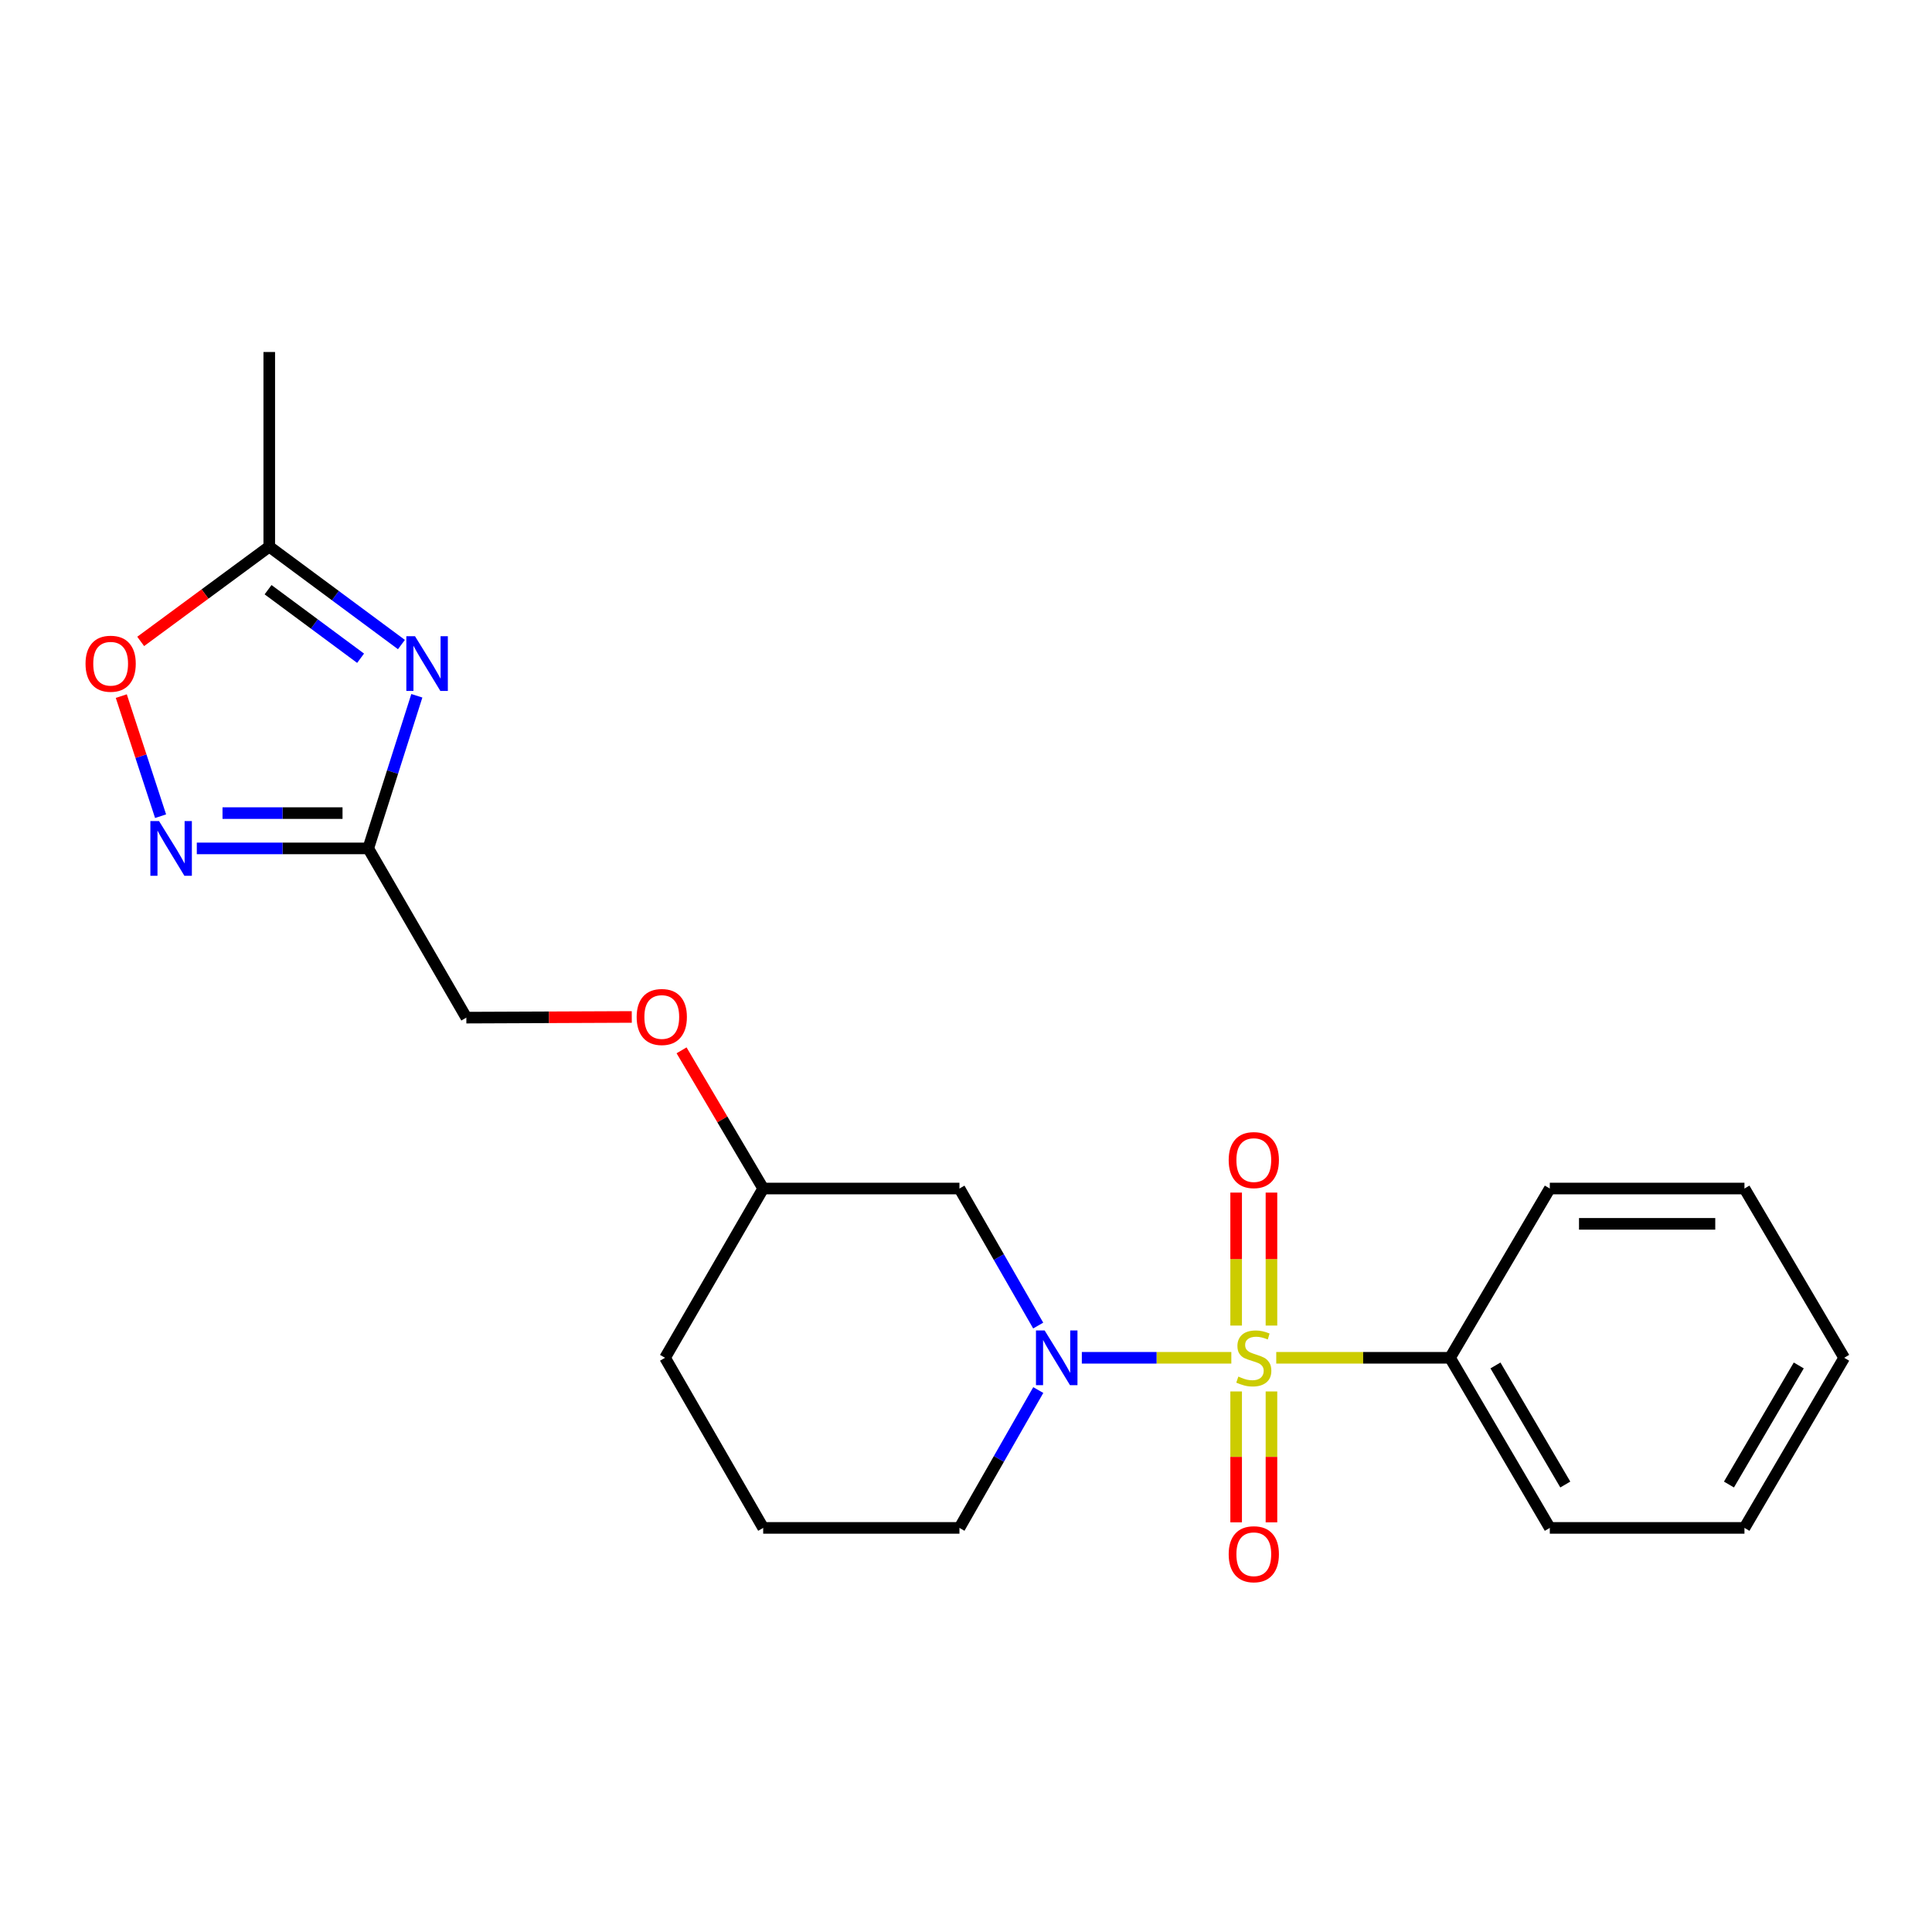 <?xml version='1.0' encoding='iso-8859-1'?>
<svg version='1.1' baseProfile='full'
              xmlns='http://www.w3.org/2000/svg'
                      xmlns:rdkit='http://www.rdkit.org/xml'
                      xmlns:xlink='http://www.w3.org/1999/xlink'
                  xml:space='preserve'
width='1000px' height='1000px' viewBox='0 0 1000 1000'>
<!-- END OF HEADER -->
<rect style='opacity:1.0;fill:#FFFFFF;stroke:none' width='1000' height='1000' x='0' y='0'> </rect>
<path class='bond-0' d='M 637.336,702.792 L 598.646,702.792' style='fill:none;fill-rule:evenodd;stroke:#CCCC00;stroke-width:6px;stroke-linecap:butt;stroke-linejoin:miter;stroke-opacity:1' />
<path class='bond-0' d='M 598.646,702.792 L 559.957,702.792' style='fill:none;fill-rule:evenodd;stroke:#0000FF;stroke-width:6px;stroke-linecap:butt;stroke-linejoin:miter;stroke-opacity:1' />
<path class='bond-7' d='M 658.104,686.112 L 658.104,651.696' style='fill:none;fill-rule:evenodd;stroke:#CCCC00;stroke-width:6px;stroke-linecap:butt;stroke-linejoin:miter;stroke-opacity:1' />
<path class='bond-7' d='M 658.104,651.696 L 658.104,617.281' style='fill:none;fill-rule:evenodd;stroke:#FF0000;stroke-width:6px;stroke-linecap:butt;stroke-linejoin:miter;stroke-opacity:1' />
<path class='bond-7' d='M 639.828,686.112 L 639.828,651.696' style='fill:none;fill-rule:evenodd;stroke:#CCCC00;stroke-width:6px;stroke-linecap:butt;stroke-linejoin:miter;stroke-opacity:1' />
<path class='bond-7' d='M 639.828,651.696 L 639.828,617.281' style='fill:none;fill-rule:evenodd;stroke:#FF0000;stroke-width:6px;stroke-linecap:butt;stroke-linejoin:miter;stroke-opacity:1' />
<path class='bond-8' d='M 639.828,720.212 L 639.828,754.086' style='fill:none;fill-rule:evenodd;stroke:#CCCC00;stroke-width:6px;stroke-linecap:butt;stroke-linejoin:miter;stroke-opacity:1' />
<path class='bond-8' d='M 639.828,754.086 L 639.828,787.96' style='fill:none;fill-rule:evenodd;stroke:#FF0000;stroke-width:6px;stroke-linecap:butt;stroke-linejoin:miter;stroke-opacity:1' />
<path class='bond-8' d='M 658.104,720.212 L 658.104,754.086' style='fill:none;fill-rule:evenodd;stroke:#CCCC00;stroke-width:6px;stroke-linecap:butt;stroke-linejoin:miter;stroke-opacity:1' />
<path class='bond-8' d='M 658.104,754.086 L 658.104,787.96' style='fill:none;fill-rule:evenodd;stroke:#FF0000;stroke-width:6px;stroke-linecap:butt;stroke-linejoin:miter;stroke-opacity:1' />
<path class='bond-9' d='M 660.585,702.792 L 705.562,702.792' style='fill:none;fill-rule:evenodd;stroke:#CCCC00;stroke-width:6px;stroke-linecap:butt;stroke-linejoin:miter;stroke-opacity:1' />
<path class='bond-9' d='M 705.562,702.792 L 750.538,702.792' style='fill:none;fill-rule:evenodd;stroke:#000000;stroke-width:6px;stroke-linecap:butt;stroke-linejoin:miter;stroke-opacity:1' />
<path class='bond-6' d='M 537.368,686.106 L 516.988,650.643' style='fill:none;fill-rule:evenodd;stroke:#0000FF;stroke-width:6px;stroke-linecap:butt;stroke-linejoin:miter;stroke-opacity:1' />
<path class='bond-6' d='M 516.988,650.643 L 496.608,615.181' style='fill:none;fill-rule:evenodd;stroke:#000000;stroke-width:6px;stroke-linecap:butt;stroke-linejoin:miter;stroke-opacity:1' />
<path class='bond-12' d='M 537.41,719.488 L 517.009,755.164' style='fill:none;fill-rule:evenodd;stroke:#0000FF;stroke-width:6px;stroke-linecap:butt;stroke-linejoin:miter;stroke-opacity:1' />
<path class='bond-12' d='M 517.009,755.164 L 496.608,790.84' style='fill:none;fill-rule:evenodd;stroke:#000000;stroke-width:6px;stroke-linecap:butt;stroke-linejoin:miter;stroke-opacity:1' />
<path class='bond-1' d='M 215.754,360.132 L 203.178,399.634' style='fill:none;fill-rule:evenodd;stroke:#0000FF;stroke-width:6px;stroke-linecap:butt;stroke-linejoin:miter;stroke-opacity:1' />
<path class='bond-1' d='M 203.178,399.634 L 190.602,439.135' style='fill:none;fill-rule:evenodd;stroke:#000000;stroke-width:6px;stroke-linecap:butt;stroke-linejoin:miter;stroke-opacity:1' />
<path class='bond-4' d='M 207.78,333.622 L 173.574,308.28' style='fill:none;fill-rule:evenodd;stroke:#0000FF;stroke-width:6px;stroke-linecap:butt;stroke-linejoin:miter;stroke-opacity:1' />
<path class='bond-4' d='M 173.574,308.28 L 139.369,282.939' style='fill:none;fill-rule:evenodd;stroke:#000000;stroke-width:6px;stroke-linecap:butt;stroke-linejoin:miter;stroke-opacity:1' />
<path class='bond-4' d='M 186.639,340.704 L 162.695,322.965' style='fill:none;fill-rule:evenodd;stroke:#0000FF;stroke-width:6px;stroke-linecap:butt;stroke-linejoin:miter;stroke-opacity:1' />
<path class='bond-4' d='M 162.695,322.965 L 138.751,305.226' style='fill:none;fill-rule:evenodd;stroke:#000000;stroke-width:6px;stroke-linecap:butt;stroke-linejoin:miter;stroke-opacity:1' />
<path class='bond-2' d='M 190.602,439.135 L 241.378,526.726' style='fill:none;fill-rule:evenodd;stroke:#000000;stroke-width:6px;stroke-linecap:butt;stroke-linejoin:miter;stroke-opacity:1' />
<path class='bond-3' d='M 190.602,439.135 L 146.233,439.135' style='fill:none;fill-rule:evenodd;stroke:#000000;stroke-width:6px;stroke-linecap:butt;stroke-linejoin:miter;stroke-opacity:1' />
<path class='bond-3' d='M 146.233,439.135 L 101.864,439.135' style='fill:none;fill-rule:evenodd;stroke:#0000FF;stroke-width:6px;stroke-linecap:butt;stroke-linejoin:miter;stroke-opacity:1' />
<path class='bond-3' d='M 177.291,420.859 L 146.233,420.859' style='fill:none;fill-rule:evenodd;stroke:#000000;stroke-width:6px;stroke-linecap:butt;stroke-linejoin:miter;stroke-opacity:1' />
<path class='bond-3' d='M 146.233,420.859 L 115.174,420.859' style='fill:none;fill-rule:evenodd;stroke:#0000FF;stroke-width:6px;stroke-linecap:butt;stroke-linejoin:miter;stroke-opacity:1' />
<path class='bond-5' d='M 83.117,422.459 L 72.948,391.379' style='fill:none;fill-rule:evenodd;stroke:#0000FF;stroke-width:6px;stroke-linecap:butt;stroke-linejoin:miter;stroke-opacity:1' />
<path class='bond-5' d='M 72.948,391.379 L 62.78,360.3' style='fill:none;fill-rule:evenodd;stroke:#FF0000;stroke-width:6px;stroke-linecap:butt;stroke-linejoin:miter;stroke-opacity:1' />
<path class='bond-14' d='M 139.369,282.939 L 139.369,182.199' style='fill:none;fill-rule:evenodd;stroke:#000000;stroke-width:6px;stroke-linecap:butt;stroke-linejoin:miter;stroke-opacity:1' />
<path class='bond-24' d='M 139.369,282.939 L 106.095,307.469' style='fill:none;fill-rule:evenodd;stroke:#000000;stroke-width:6px;stroke-linecap:butt;stroke-linejoin:miter;stroke-opacity:1' />
<path class='bond-24' d='M 106.095,307.469 L 72.821,331.999' style='fill:none;fill-rule:evenodd;stroke:#FF0000;stroke-width:6px;stroke-linecap:butt;stroke-linejoin:miter;stroke-opacity:1' />
<path class='bond-13' d='M 496.608,615.181 L 395.026,615.181' style='fill:none;fill-rule:evenodd;stroke:#000000;stroke-width:6px;stroke-linecap:butt;stroke-linejoin:miter;stroke-opacity:1' />
<path class='bond-16' d='M 750.538,702.792 L 802.177,790.84' style='fill:none;fill-rule:evenodd;stroke:#000000;stroke-width:6px;stroke-linecap:butt;stroke-linejoin:miter;stroke-opacity:1' />
<path class='bond-16' d='M 774.048,706.754 L 810.196,768.387' style='fill:none;fill-rule:evenodd;stroke:#000000;stroke-width:6px;stroke-linecap:butt;stroke-linejoin:miter;stroke-opacity:1' />
<path class='bond-17' d='M 750.538,702.792 L 802.177,615.181' style='fill:none;fill-rule:evenodd;stroke:#000000;stroke-width:6px;stroke-linecap:butt;stroke-linejoin:miter;stroke-opacity:1' />
<path class='bond-10' d='M 241.378,526.726 L 284.191,526.55' style='fill:none;fill-rule:evenodd;stroke:#000000;stroke-width:6px;stroke-linecap:butt;stroke-linejoin:miter;stroke-opacity:1' />
<path class='bond-10' d='M 284.191,526.55 L 327.005,526.374' style='fill:none;fill-rule:evenodd;stroke:#FF0000;stroke-width:6px;stroke-linecap:butt;stroke-linejoin:miter;stroke-opacity:1' />
<path class='bond-11' d='M 352.776,543.65 L 373.901,579.416' style='fill:none;fill-rule:evenodd;stroke:#FF0000;stroke-width:6px;stroke-linecap:butt;stroke-linejoin:miter;stroke-opacity:1' />
<path class='bond-11' d='M 373.901,579.416 L 395.026,615.181' style='fill:none;fill-rule:evenodd;stroke:#000000;stroke-width:6px;stroke-linecap:butt;stroke-linejoin:miter;stroke-opacity:1' />
<path class='bond-15' d='M 496.608,790.84 L 395.026,790.84' style='fill:none;fill-rule:evenodd;stroke:#000000;stroke-width:6px;stroke-linecap:butt;stroke-linejoin:miter;stroke-opacity:1' />
<path class='bond-23' d='M 395.026,615.181 L 344.229,702.792' style='fill:none;fill-rule:evenodd;stroke:#000000;stroke-width:6px;stroke-linecap:butt;stroke-linejoin:miter;stroke-opacity:1' />
<path class='bond-18' d='M 395.026,790.84 L 344.229,702.792' style='fill:none;fill-rule:evenodd;stroke:#000000;stroke-width:6px;stroke-linecap:butt;stroke-linejoin:miter;stroke-opacity:1' />
<path class='bond-20' d='M 802.177,790.84 L 902.927,790.84' style='fill:none;fill-rule:evenodd;stroke:#000000;stroke-width:6px;stroke-linecap:butt;stroke-linejoin:miter;stroke-opacity:1' />
<path class='bond-19' d='M 802.177,615.181 L 902.927,615.181' style='fill:none;fill-rule:evenodd;stroke:#000000;stroke-width:6px;stroke-linecap:butt;stroke-linejoin:miter;stroke-opacity:1' />
<path class='bond-19' d='M 817.29,633.456 L 887.814,633.456' style='fill:none;fill-rule:evenodd;stroke:#000000;stroke-width:6px;stroke-linecap:butt;stroke-linejoin:miter;stroke-opacity:1' />
<path class='bond-21' d='M 902.927,615.181 L 954.545,702.792' style='fill:none;fill-rule:evenodd;stroke:#000000;stroke-width:6px;stroke-linecap:butt;stroke-linejoin:miter;stroke-opacity:1' />
<path class='bond-22' d='M 902.927,790.84 L 954.545,702.792' style='fill:none;fill-rule:evenodd;stroke:#000000;stroke-width:6px;stroke-linecap:butt;stroke-linejoin:miter;stroke-opacity:1' />
<path class='bond-22' d='M 894.904,768.39 L 931.037,706.756' style='fill:none;fill-rule:evenodd;stroke:#000000;stroke-width:6px;stroke-linecap:butt;stroke-linejoin:miter;stroke-opacity:1' />
<path  class='atom-0' d='M 640.966 712.512
Q 641.286 712.632, 642.606 713.192
Q 643.926 713.752, 645.366 714.112
Q 646.846 714.432, 648.286 714.432
Q 650.966 714.432, 652.526 713.152
Q 654.086 711.832, 654.086 709.552
Q 654.086 707.992, 653.286 707.032
Q 652.526 706.072, 651.326 705.552
Q 650.126 705.032, 648.126 704.432
Q 645.606 703.672, 644.086 702.952
Q 642.606 702.232, 641.526 700.712
Q 640.486 699.192, 640.486 696.632
Q 640.486 693.072, 642.886 690.872
Q 645.326 688.672, 650.126 688.672
Q 653.406 688.672, 657.126 690.232
L 656.206 693.312
Q 652.806 691.912, 650.246 691.912
Q 647.486 691.912, 645.966 693.072
Q 644.446 694.192, 644.486 696.152
Q 644.486 697.672, 645.246 698.592
Q 646.046 699.512, 647.166 700.032
Q 648.326 700.552, 650.246 701.152
Q 652.806 701.952, 654.326 702.752
Q 655.846 703.552, 656.926 705.192
Q 658.046 706.792, 658.046 709.552
Q 658.046 713.472, 655.406 715.592
Q 652.806 717.672, 648.446 717.672
Q 645.926 717.672, 644.006 717.112
Q 642.126 716.592, 639.886 715.672
L 640.966 712.512
' fill='#CCCC00'/>
<path  class='atom-1' d='M 540.697 688.632
L 549.977 703.632
Q 550.897 705.112, 552.377 707.792
Q 553.857 710.472, 553.937 710.632
L 553.937 688.632
L 557.697 688.632
L 557.697 716.952
L 553.817 716.952
L 543.857 700.552
Q 542.697 698.632, 541.457 696.432
Q 540.257 694.232, 539.897 693.552
L 539.897 716.952
L 536.217 716.952
L 536.217 688.632
L 540.697 688.632
' fill='#0000FF'/>
<path  class='atom-2' d='M 214.801 329.302
L 224.081 344.302
Q 225.001 345.782, 226.481 348.462
Q 227.961 351.142, 228.041 351.302
L 228.041 329.302
L 231.801 329.302
L 231.801 357.622
L 227.921 357.622
L 217.961 341.222
Q 216.801 339.302, 215.561 337.102
Q 214.361 334.902, 214.001 334.222
L 214.001 357.622
L 210.321 357.622
L 210.321 329.302
L 214.801 329.302
' fill='#0000FF'/>
<path  class='atom-4' d='M 82.313 424.975
L 91.593 439.975
Q 92.513 441.455, 93.993 444.135
Q 95.473 446.815, 95.553 446.975
L 95.553 424.975
L 99.313 424.975
L 99.313 453.295
L 95.433 453.295
L 85.473 436.895
Q 84.313 434.975, 83.073 432.775
Q 81.873 430.575, 81.513 429.895
L 81.513 453.295
L 77.833 453.295
L 77.833 424.975
L 82.313 424.975
' fill='#0000FF'/>
<path  class='atom-6' d='M 44.271 343.542
Q 44.271 336.742, 47.631 332.942
Q 50.991 329.142, 57.271 329.142
Q 63.551 329.142, 66.911 332.942
Q 70.271 336.742, 70.271 343.542
Q 70.271 350.422, 66.871 354.342
Q 63.471 358.222, 57.271 358.222
Q 51.031 358.222, 47.631 354.342
Q 44.271 350.462, 44.271 343.542
M 57.271 355.022
Q 61.591 355.022, 63.911 352.142
Q 66.271 349.222, 66.271 343.542
Q 66.271 337.982, 63.911 335.182
Q 61.591 332.342, 57.271 332.342
Q 52.951 332.342, 50.591 335.142
Q 48.271 337.942, 48.271 343.542
Q 48.271 349.262, 50.591 352.142
Q 52.951 355.022, 57.271 355.022
' fill='#FF0000'/>
<path  class='atom-8' d='M 635.966 600.457
Q 635.966 593.657, 639.326 589.857
Q 642.686 586.057, 648.966 586.057
Q 655.246 586.057, 658.606 589.857
Q 661.966 593.657, 661.966 600.457
Q 661.966 607.337, 658.566 611.257
Q 655.166 615.137, 648.966 615.137
Q 642.726 615.137, 639.326 611.257
Q 635.966 607.377, 635.966 600.457
M 648.966 611.937
Q 653.286 611.937, 655.606 609.057
Q 657.966 606.137, 657.966 600.457
Q 657.966 594.897, 655.606 592.097
Q 653.286 589.257, 648.966 589.257
Q 644.646 589.257, 642.286 592.057
Q 639.966 594.857, 639.966 600.457
Q 639.966 606.177, 642.286 609.057
Q 644.646 611.937, 648.966 611.937
' fill='#FF0000'/>
<path  class='atom-9' d='M 635.966 804.465
Q 635.966 797.665, 639.326 793.865
Q 642.686 790.065, 648.966 790.065
Q 655.246 790.065, 658.606 793.865
Q 661.966 797.665, 661.966 804.465
Q 661.966 811.345, 658.566 815.265
Q 655.166 819.145, 648.966 819.145
Q 642.726 819.145, 639.326 815.265
Q 635.966 811.385, 635.966 804.465
M 648.966 815.945
Q 653.286 815.945, 655.606 813.065
Q 657.966 810.145, 657.966 804.465
Q 657.966 798.905, 655.606 796.105
Q 653.286 793.265, 648.966 793.265
Q 644.646 793.265, 642.286 796.065
Q 639.966 798.865, 639.966 804.465
Q 639.966 810.185, 642.286 813.065
Q 644.646 815.945, 648.966 815.945
' fill='#FF0000'/>
<path  class='atom-12' d='M 329.534 526.39
Q 329.534 519.59, 332.894 515.79
Q 336.254 511.99, 342.534 511.99
Q 348.814 511.99, 352.174 515.79
Q 355.534 519.59, 355.534 526.39
Q 355.534 533.27, 352.134 537.19
Q 348.734 541.07, 342.534 541.07
Q 336.294 541.07, 332.894 537.19
Q 329.534 533.31, 329.534 526.39
M 342.534 537.87
Q 346.854 537.87, 349.174 534.99
Q 351.534 532.07, 351.534 526.39
Q 351.534 520.83, 349.174 518.03
Q 346.854 515.19, 342.534 515.19
Q 338.214 515.19, 335.854 517.99
Q 333.534 520.79, 333.534 526.39
Q 333.534 532.11, 335.854 534.99
Q 338.214 537.87, 342.534 537.87
' fill='#FF0000'/>
</svg>
